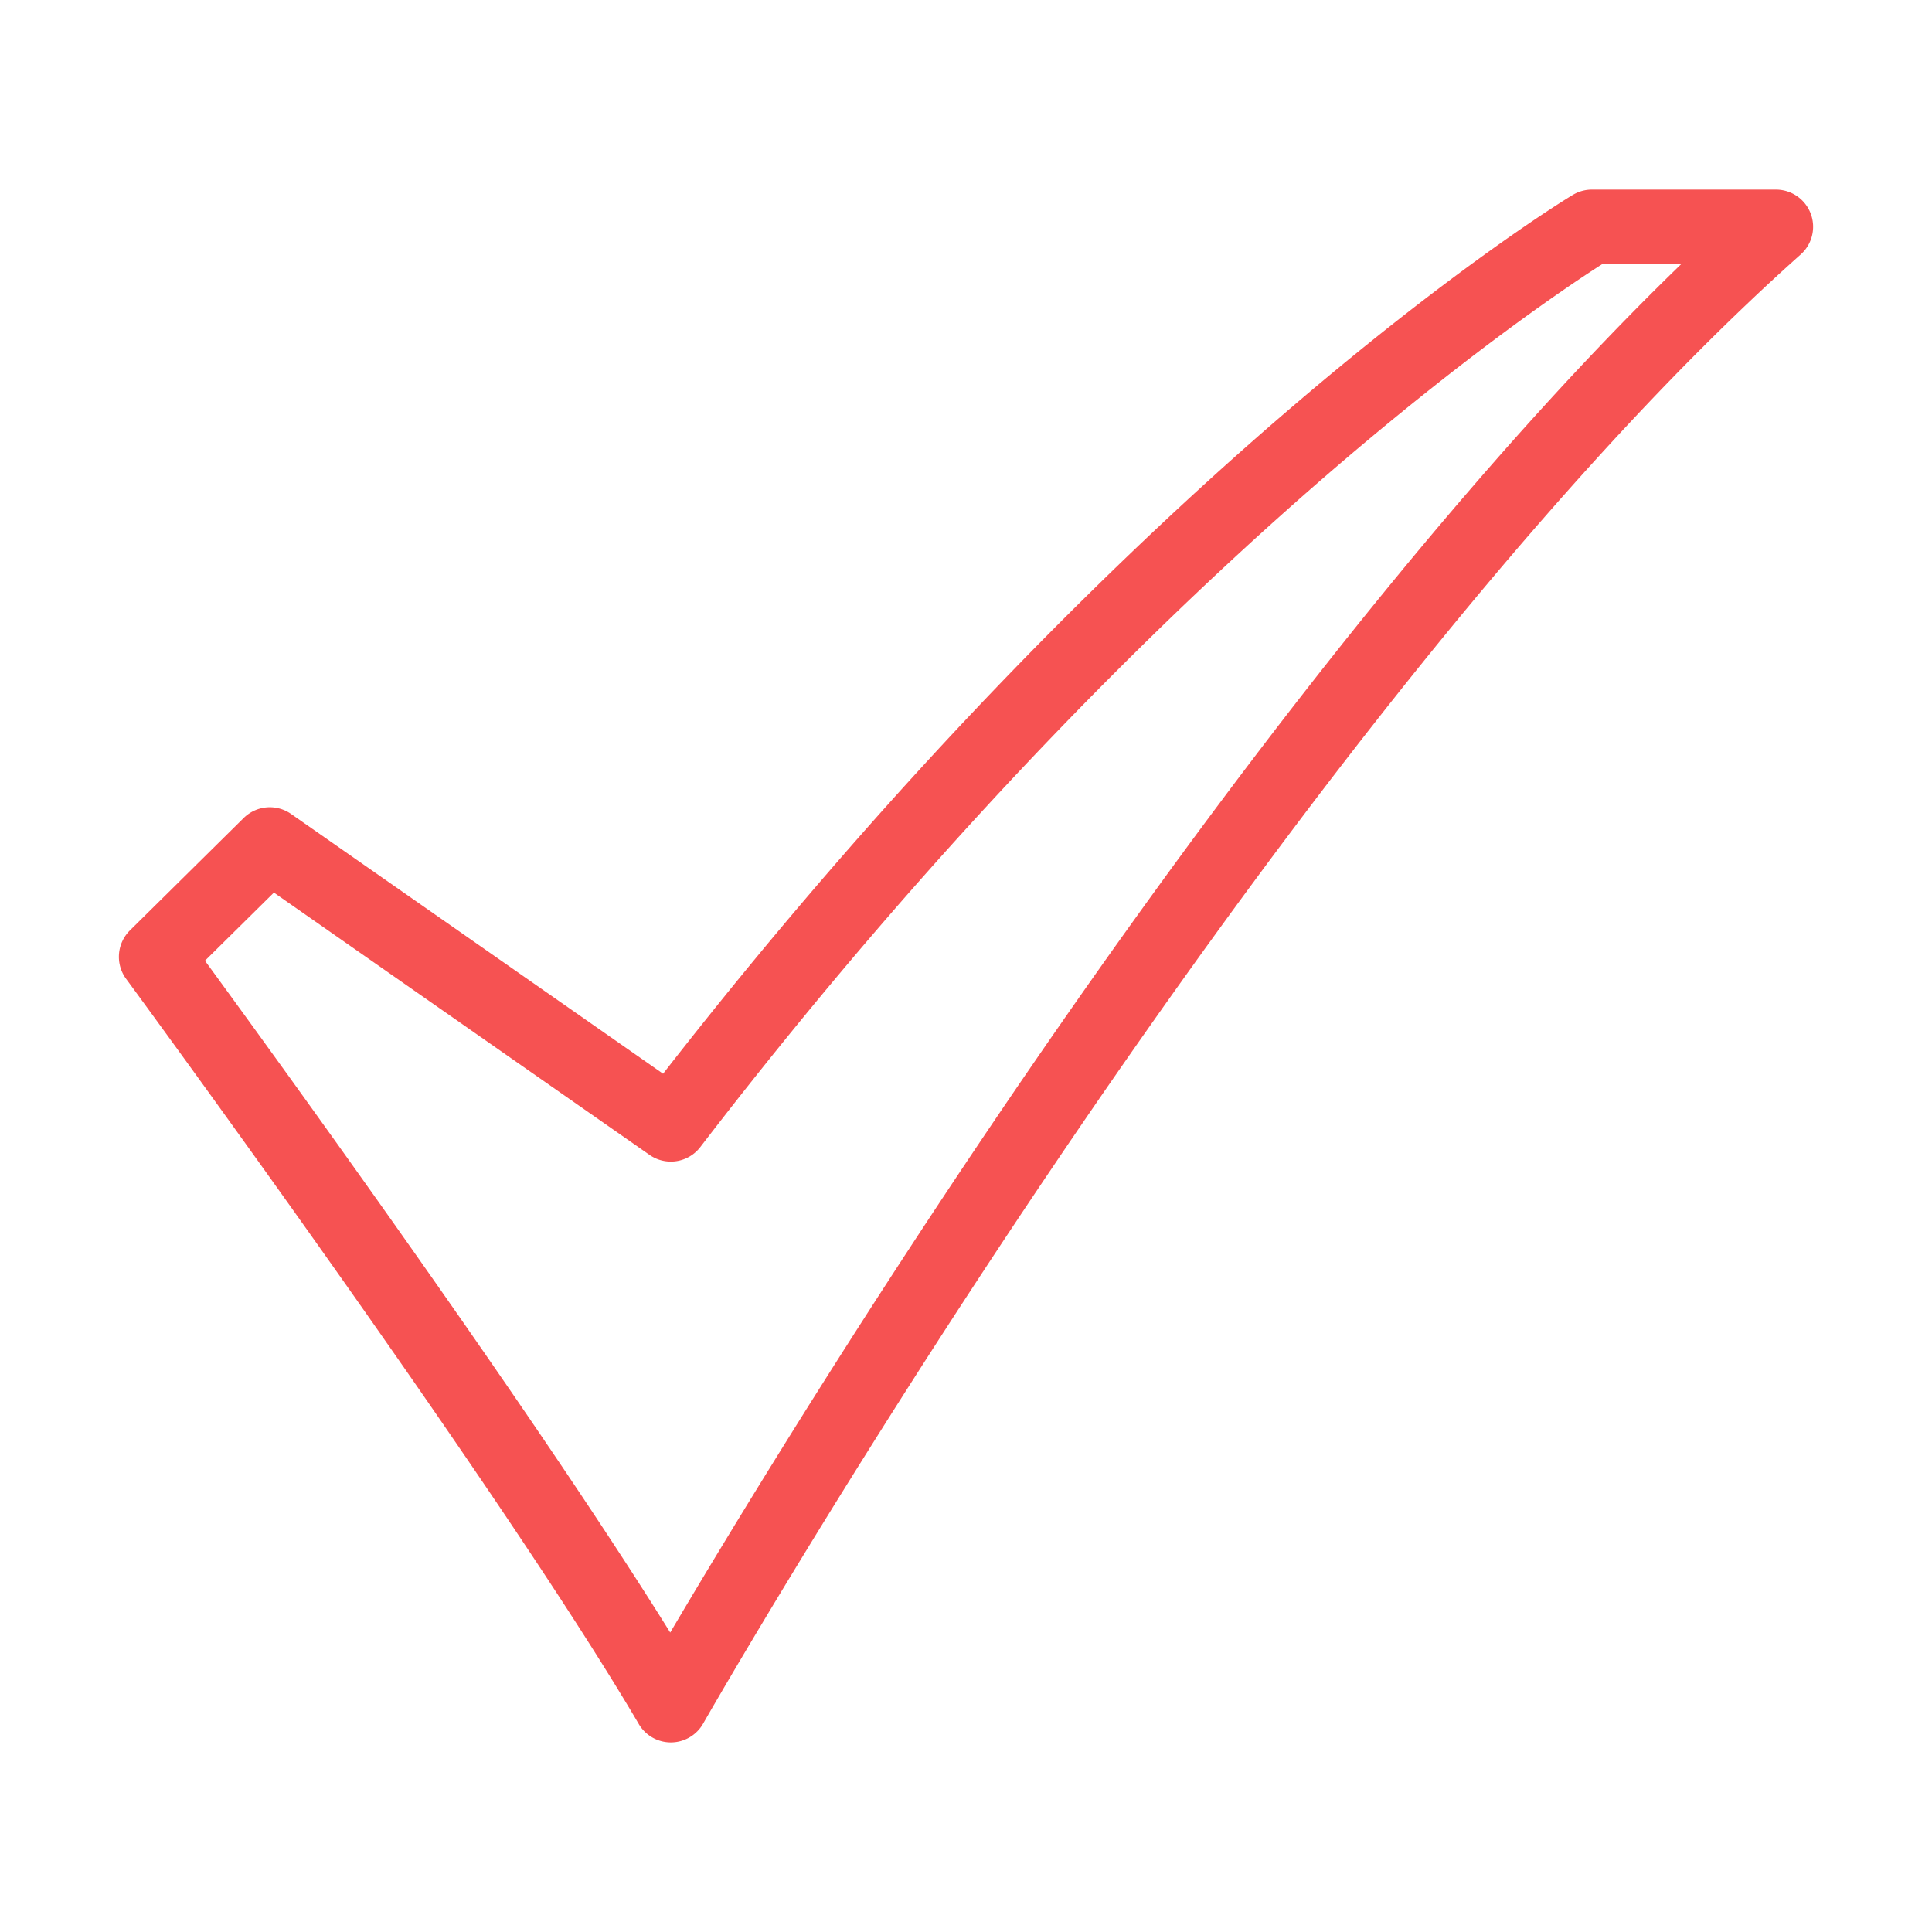 <svg xmlns="http://www.w3.org/2000/svg" version="1.1" xmlns:xlink="http://www.w3.org/1999/xlink" xmlns:svgjs="http://svgjs.com/svgjs" width="512" height="512" x="0" y="0" viewBox="0 0 520 520" style="enable-background:new 0 0 512 512" xml:space="preserve" class=""><g><g xmlns="http://www.w3.org/2000/svg" id="_3-Check" data-name="3-Check"><path d="m180.555 468.969a10 10 0 0 1 -8.624-4.938c-37.379-63.681-136.984-199.211-137.986-200.573a10 10 0 0 1 1.026-13.039l30.618-30.255a10 10 0 0 1 12.754-1.086l100.127 69.916c66.568-85.516 128.43-144.533 169.09-179.307 45.575-38.983 74.551-56.5 75.762-57.23a10 10 0 0 1 5.146-1.426h49.532a10 10 0 0 1 6.651 17.469c-73.431 65.4-149.775 169.313-200.888 244.966-55.563 82.234-94.135 149.779-94.518 150.452a10 10 0 0 1 -8.624 5.05zm-125.389-210.388c19.467 26.632 88.334 121.497 125.224 180.819 14.419-24.427 46.059-76.823 86.711-137 47.462-70.258 116.505-164.664 185.461-231.372h-21.226c-7.636 4.867-33.95 22.311-71.269 54.277-41 35.118-104.05 95.449-171.579 183.427a10 10 0 0 1 -13.658 2.111l-101.108-70.6z" fill="#F65252" data-original="#000000"></path></g></g></svg>